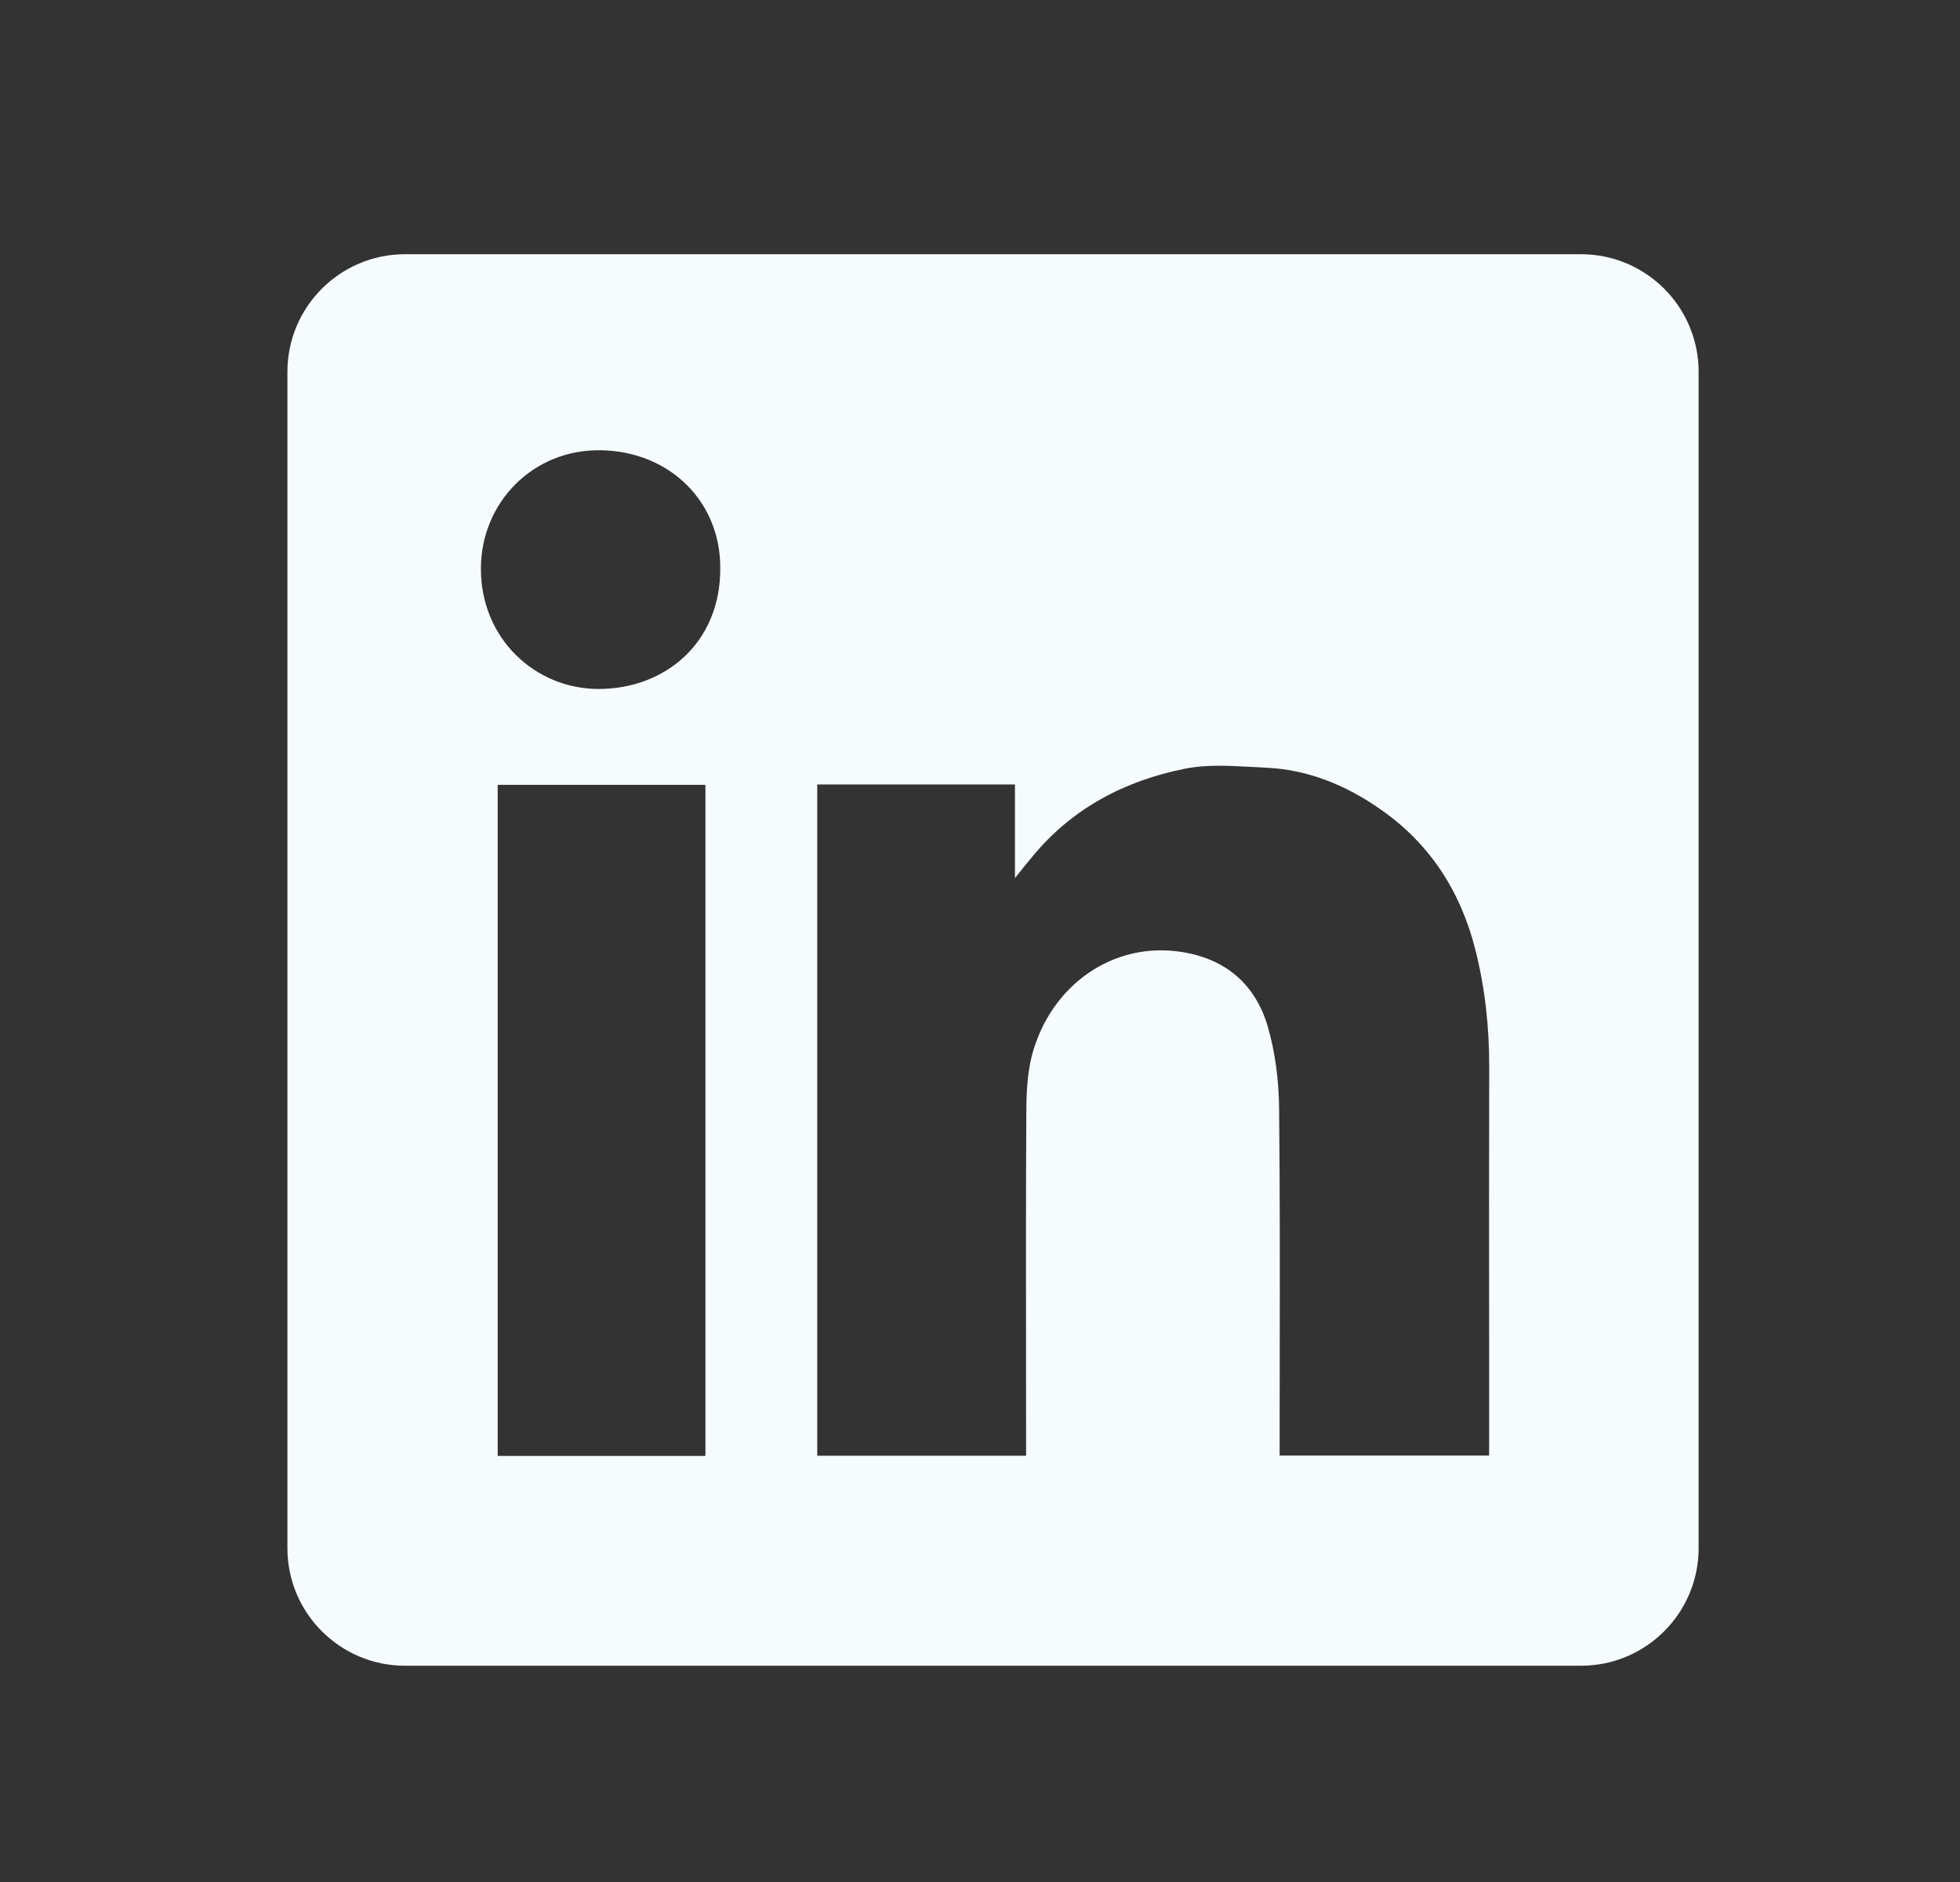 <svg width="25" height="24" viewBox="0 0 25 24" fill="none" xmlns="http://www.w3.org/2000/svg">
<rect x="0" y="0" width="25" height="24" fill="#333333" stroke="none"/>
<g id="Icon / LinkedIn">
<path id="Vector" fill-rule="evenodd" clip-rule="evenodd" d="M5.166 3.242C4.338 3.242 3.666 3.914 3.666 4.742V19.742C3.666 20.571 4.338 21.242 5.166 21.242H20.166C20.994 21.242 21.666 20.571 21.666 19.742V4.742C21.666 3.914 20.994 3.242 20.166 3.242H5.166ZM9.187 7.245C9.192 8.201 8.477 8.79 7.627 8.786C6.827 8.782 6.13 8.145 6.134 7.246C6.138 6.401 6.806 5.722 7.674 5.742C8.554 5.761 9.192 6.407 9.187 7.245ZM12.946 10.004H10.426H10.424V18.564H13.088V18.364C13.088 17.984 13.087 17.604 13.087 17.224C13.086 16.21 13.085 15.195 13.091 14.182C13.092 13.936 13.103 13.68 13.166 13.445C13.404 12.568 14.193 12.001 15.073 12.14C15.639 12.229 16.013 12.556 16.17 13.089C16.267 13.422 16.311 13.781 16.315 14.129C16.326 15.176 16.325 16.224 16.323 17.271C16.323 17.641 16.322 18.011 16.322 18.381V18.562H18.994V18.357C18.994 17.905 18.994 17.453 18.994 17.001C18.993 15.872 18.992 14.742 18.995 13.612C18.997 13.102 18.942 12.598 18.817 12.105C18.63 11.371 18.243 10.763 17.614 10.325C17.169 10.012 16.679 9.811 16.132 9.789C16.07 9.786 16.007 9.783 15.944 9.779C15.664 9.764 15.38 9.749 15.113 9.803C14.348 9.956 13.676 10.306 13.168 10.924C13.109 10.994 13.051 11.066 12.965 11.174L12.946 11.198V10.004ZM6.348 18.567H8.998V10.009H6.348V18.567Z" fill="#F6FCFE"/>
</g>
</svg>
